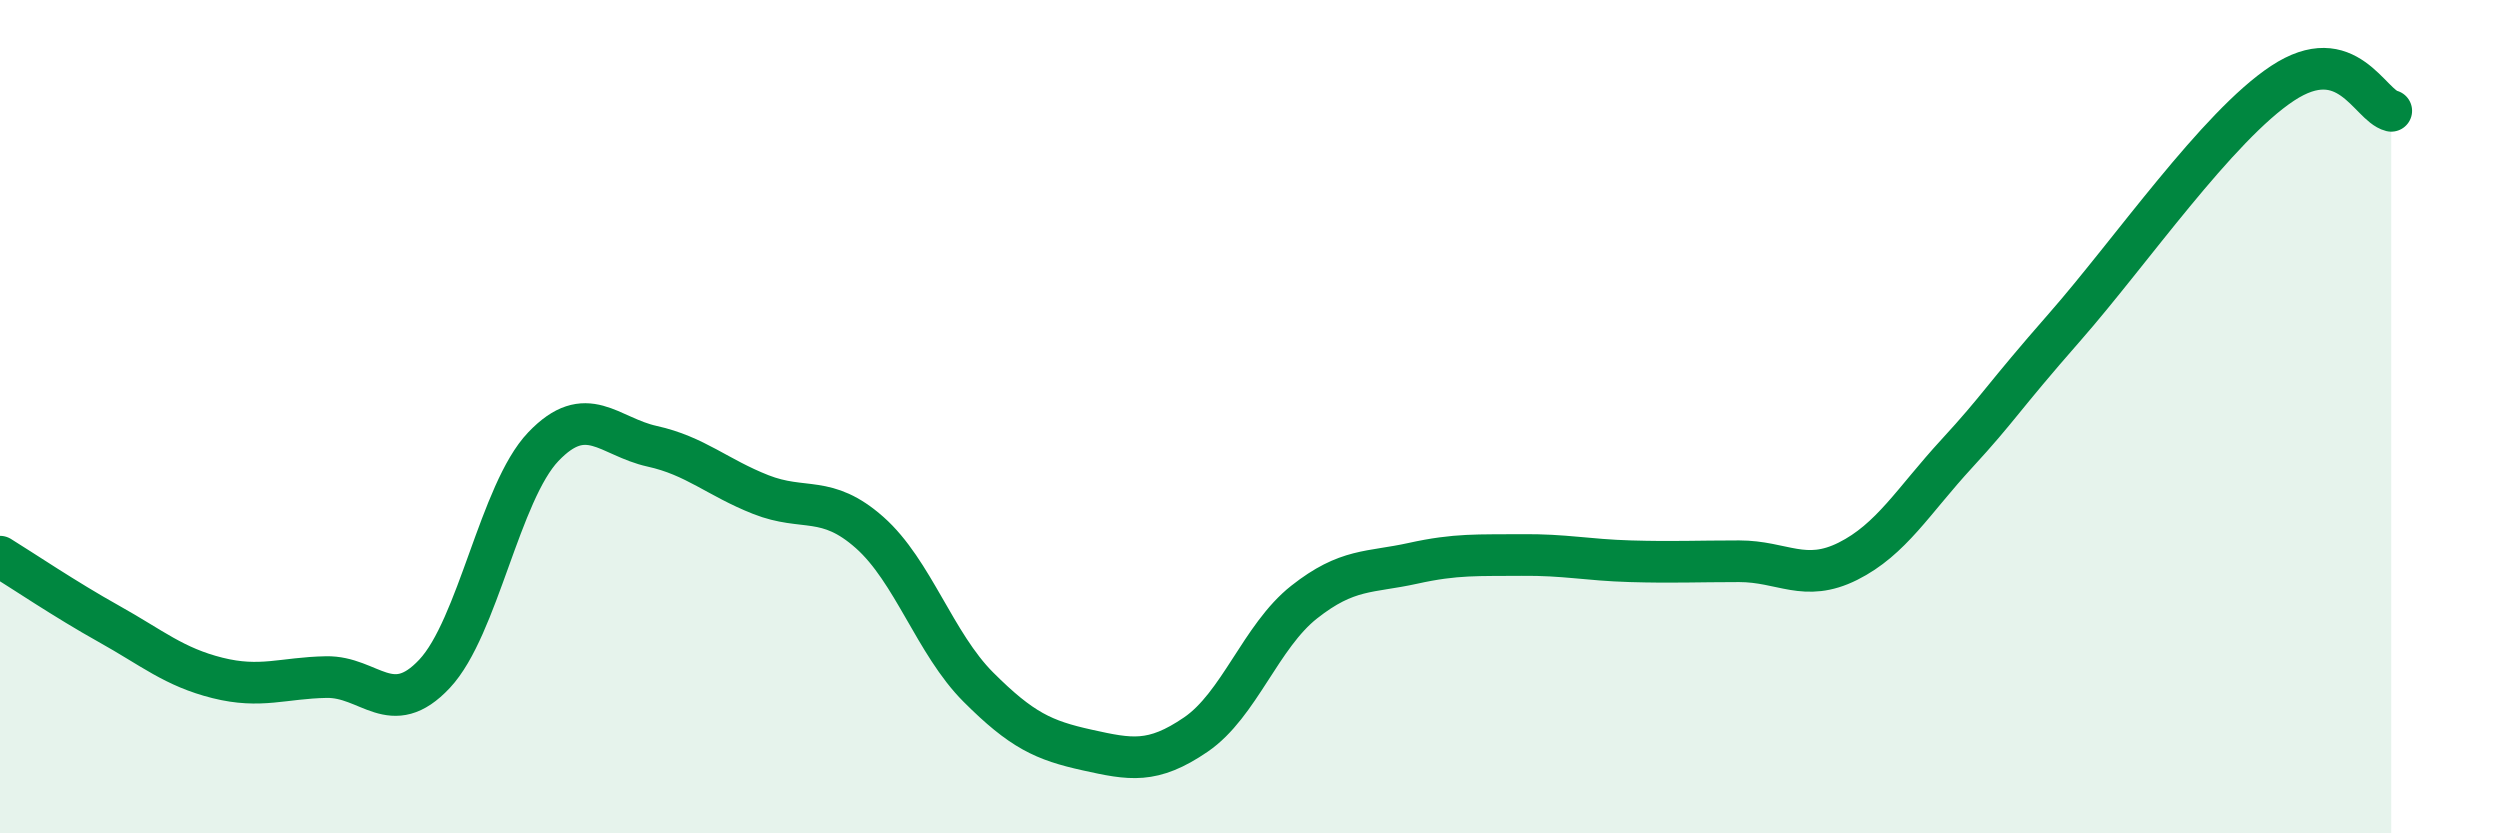 
    <svg width="60" height="20" viewBox="0 0 60 20" xmlns="http://www.w3.org/2000/svg">
      <path
        d="M 0,13.36 C 0.52,13.68 1.57,14.39 2.61,14.97 C 3.65,15.55 4.18,16.01 5.22,16.27 C 6.26,16.53 6.79,16.27 7.83,16.25 C 8.87,16.23 9.39,17.28 10.43,16.17 C 11.47,15.06 12,11.81 13.04,10.72 C 14.08,9.63 14.61,10.48 15.65,10.71 C 16.69,10.94 17.22,11.46 18.26,11.87 C 19.3,12.28 19.83,11.86 20.87,12.78 C 21.91,13.7 22.44,15.45 23.48,16.49 C 24.52,17.53 25.05,17.77 26.09,18 C 27.13,18.23 27.66,18.34 28.7,17.63 C 29.74,16.92 30.26,15.27 31.3,14.45 C 32.34,13.63 32.87,13.75 33.91,13.52 C 34.95,13.29 35.48,13.33 36.52,13.32 C 37.56,13.31 38.09,13.44 39.13,13.47 C 40.17,13.5 40.7,13.47 41.74,13.47 C 42.78,13.47 43.31,13.99 44.35,13.47 C 45.39,12.95 45.92,12.02 46.96,10.89 C 48,9.76 48.01,9.61 49.57,7.83 C 51.13,6.05 53.22,3.03 54.78,2 C 56.34,0.97 56.87,2.53 57.39,2.66L57.39 20L0 20Z"
        fill="#008740"
        opacity="0.1"
        stroke-linecap="round"
        stroke-linejoin="round"
      />
      <path
        d="M 0,13.36 C 0.52,13.68 1.57,14.39 2.61,14.97 C 3.65,15.55 4.18,16.01 5.22,16.27 C 6.26,16.53 6.79,16.27 7.83,16.25 C 8.87,16.23 9.39,17.28 10.43,16.17 C 11.47,15.06 12,11.81 13.04,10.72 C 14.08,9.63 14.61,10.48 15.65,10.71 C 16.69,10.94 17.22,11.46 18.26,11.87 C 19.3,12.28 19.83,11.86 20.87,12.78 C 21.91,13.7 22.44,15.45 23.48,16.49 C 24.52,17.53 25.05,17.77 26.09,18 C 27.13,18.23 27.66,18.34 28.7,17.63 C 29.74,16.92 30.26,15.27 31.3,14.45 C 32.34,13.63 32.87,13.75 33.91,13.52 C 34.95,13.29 35.48,13.33 36.52,13.32 C 37.56,13.31 38.09,13.44 39.13,13.47 C 40.17,13.5 40.7,13.47 41.74,13.47 C 42.78,13.47 43.31,13.99 44.35,13.47 C 45.39,12.95 45.92,12.02 46.96,10.89 C 48,9.76 48.01,9.61 49.57,7.83 C 51.13,6.05 53.22,3.03 54.78,2 C 56.34,0.97 56.87,2.53 57.39,2.66"
        stroke="#008740"
        stroke-width="1"
        fill="none"
        stroke-linecap="round"
        stroke-linejoin="round"
      />
    </svg>
  